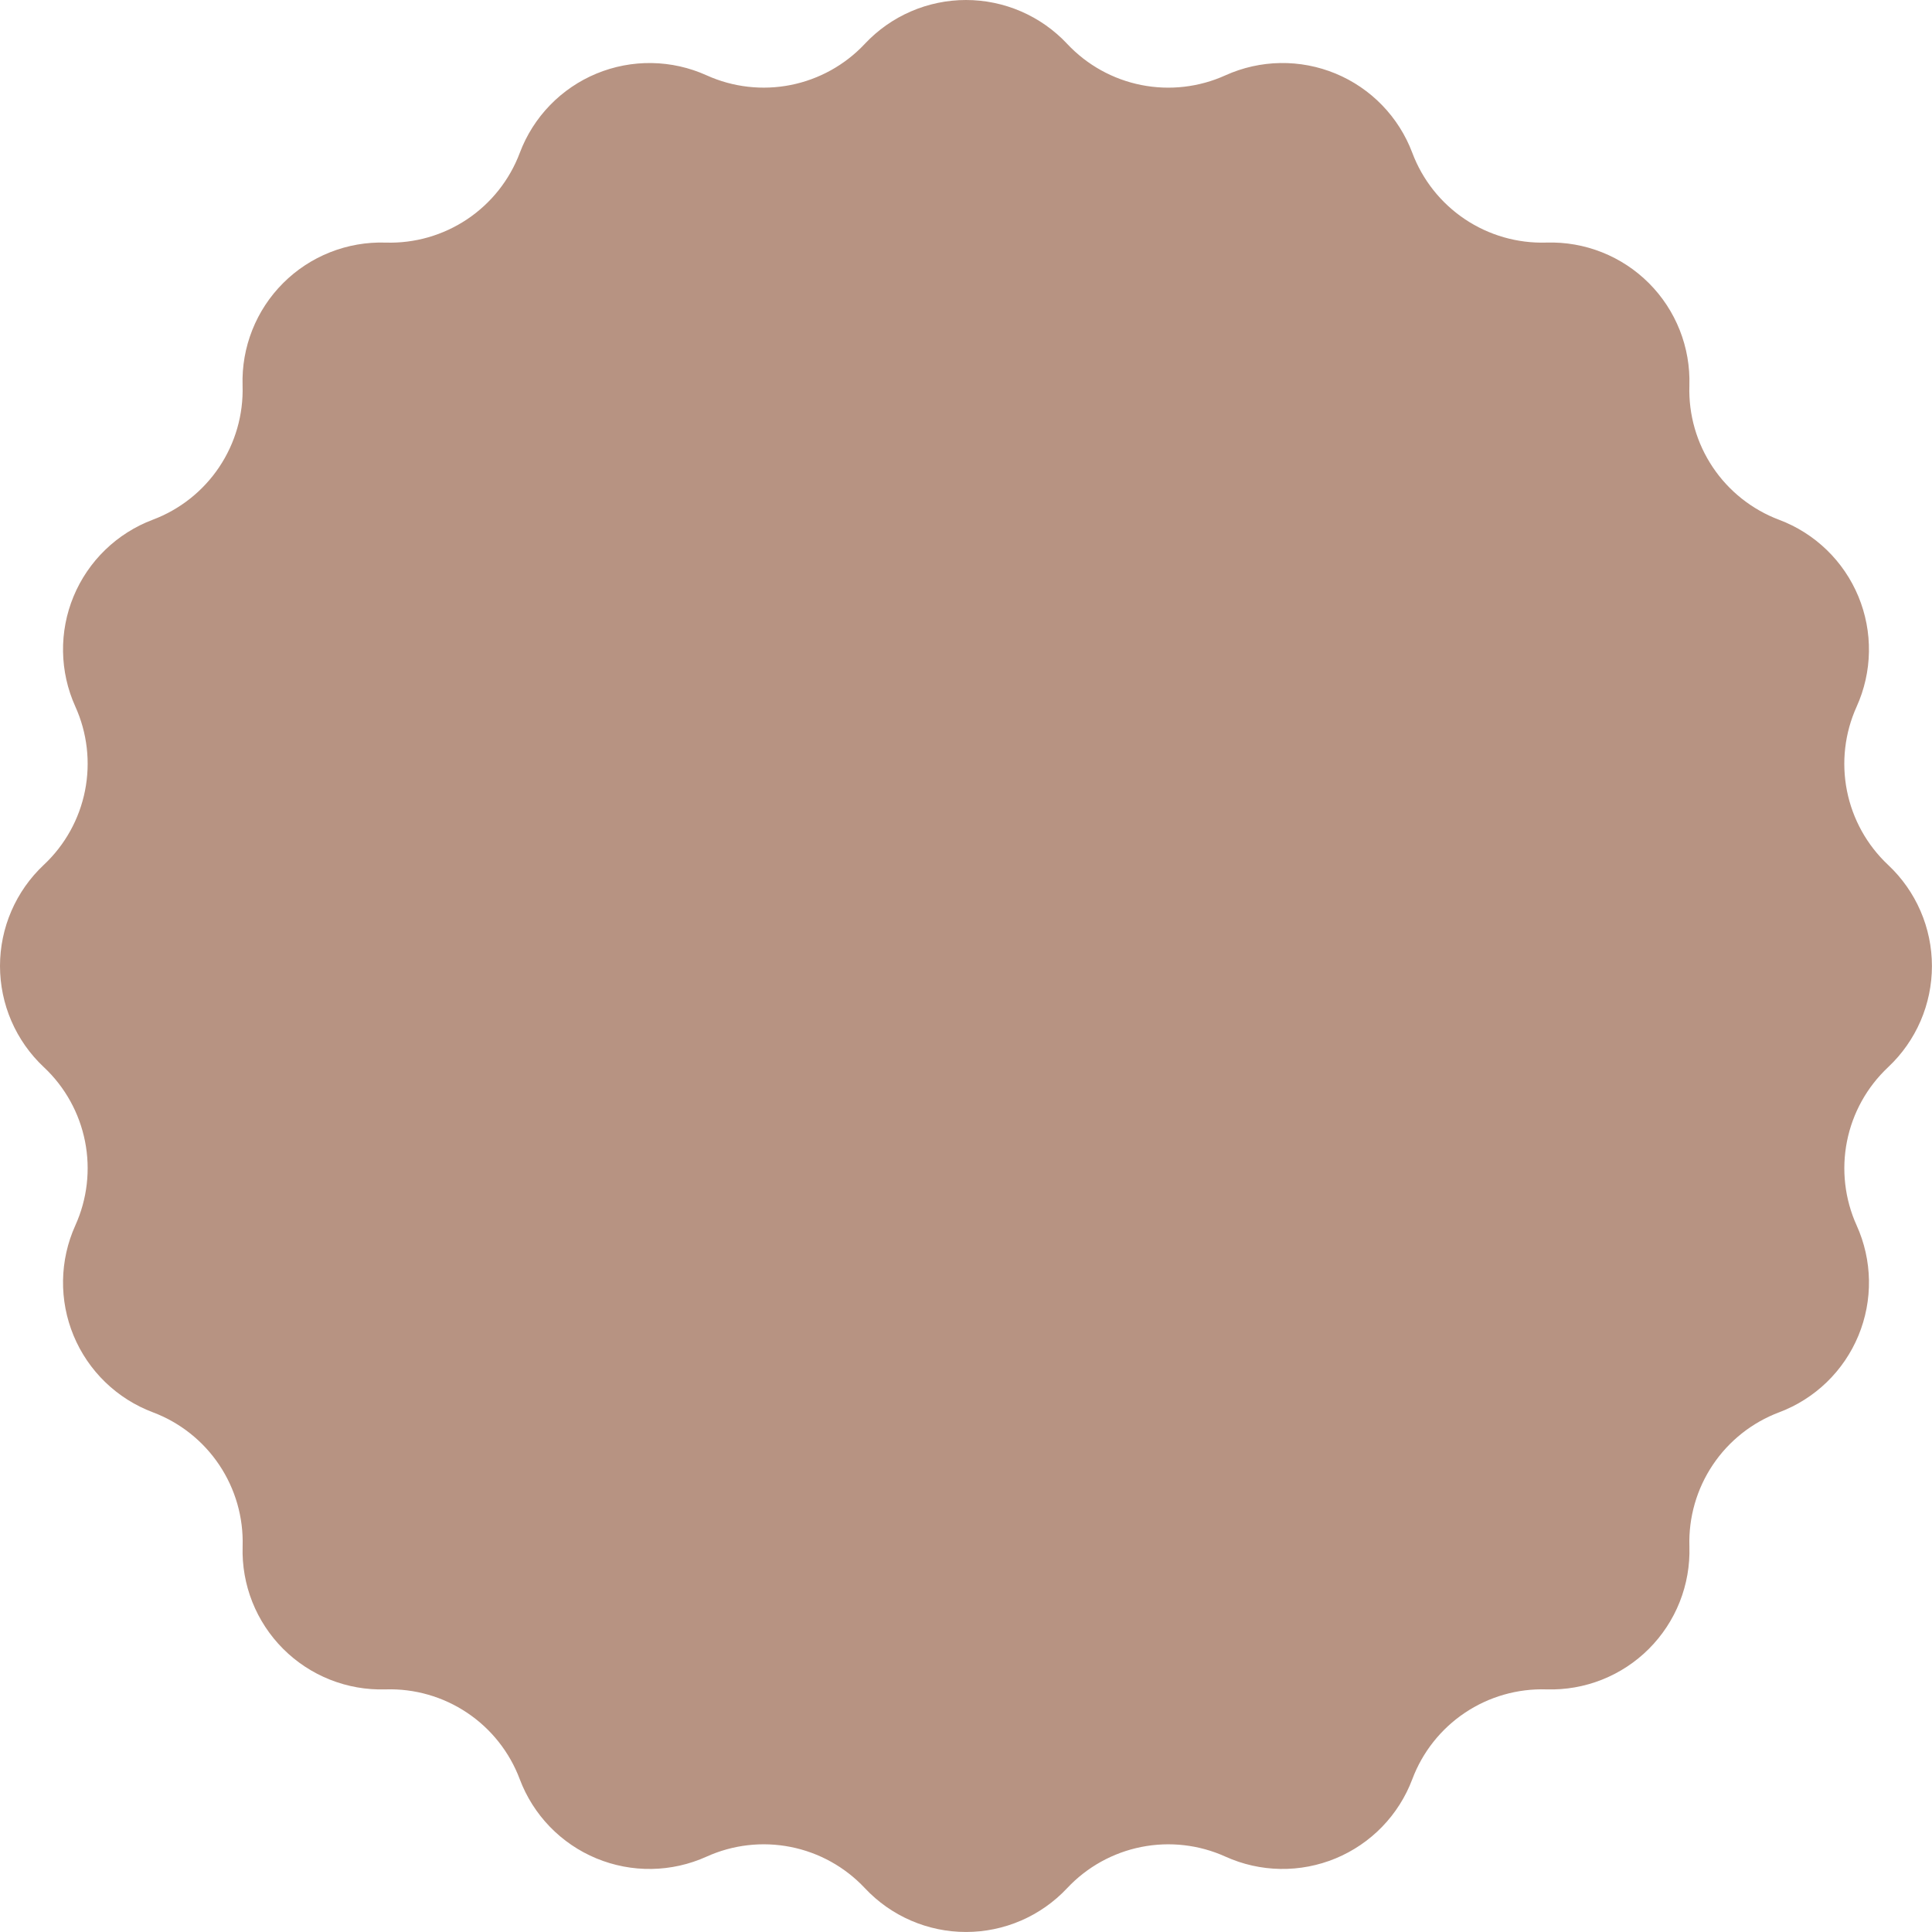 <?xml version="1.0" encoding="UTF-8"?> <svg xmlns="http://www.w3.org/2000/svg" width="358" height="358" viewBox="0 0 358 358" fill="none"><path d="M349.904 197.715L349.853 197.766C345.949 201.434 343.289 206.231 342.246 211.486C341.203 216.74 341.83 222.189 344.037 227.07C345.486 230.271 346.262 233.735 346.319 237.247C346.375 240.76 345.71 244.247 344.365 247.492C343.02 250.738 341.024 253.673 338.499 256.116C335.975 258.559 332.976 260.458 329.688 261.696C324.668 263.581 320.364 266.99 317.38 271.445C314.395 275.9 312.88 281.178 313.047 286.537V286.588C313.154 290.091 312.543 293.579 311.251 296.837C309.96 300.095 308.015 303.055 305.537 305.533C303.059 308.011 300.1 309.956 296.842 311.247C293.584 312.539 290.096 313.15 286.593 313.043H286.541C281.182 312.876 275.904 314.391 271.449 317.375C266.994 320.36 263.585 324.664 261.7 329.683C260.462 332.971 258.562 335.97 256.119 338.494C253.676 341.018 250.741 343.014 247.496 344.359C244.251 345.704 240.764 346.369 237.251 346.313C233.739 346.257 230.275 345.481 227.075 344.033C222.194 341.825 216.744 341.199 211.49 342.242C206.235 343.285 201.438 345.944 197.77 349.848L197.719 349.9C195.317 352.456 192.418 354.493 189.199 355.885C185.98 357.278 182.51 357.996 179.002 357.996C175.495 357.996 172.025 357.278 168.806 355.885C165.587 354.493 162.687 352.456 160.286 349.9L160.235 349.848C156.567 345.944 151.77 343.284 146.515 342.241C141.26 341.198 135.811 341.825 130.93 344.033C127.73 345.481 124.266 346.258 120.754 346.314C117.242 346.371 113.755 345.706 110.51 344.361C107.265 343.016 104.33 341.019 101.888 338.495C99.445 335.97 97.546 332.971 96.309 329.683C94.423 324.664 91.014 320.36 86.559 317.376C82.104 314.392 76.827 312.877 71.468 313.043H71.412C67.909 313.15 64.421 312.539 61.163 311.247C57.905 309.956 54.946 308.011 52.468 305.533C49.99 303.055 48.045 300.095 46.753 296.837C45.462 293.579 44.851 290.091 44.958 286.588V286.537C45.124 281.178 43.609 275.901 40.624 271.446C37.64 266.991 33.337 263.581 28.317 261.696C25.03 260.458 22.031 258.56 19.507 256.118C16.982 253.676 14.985 250.742 13.639 247.498C12.293 244.253 11.627 240.768 11.681 237.256C11.735 233.744 12.509 230.28 13.955 227.079C16.166 222.198 16.795 216.747 15.754 211.491C14.712 206.234 12.053 201.435 8.148 197.766L8.092 197.715C5.537 195.312 3.501 192.412 2.11 189.194C0.718 185.975 0 182.505 0 178.998C0 175.491 0.718 172.022 2.11 168.803C3.501 165.584 5.537 162.684 8.092 160.282L8.148 160.23C12.052 156.562 14.711 151.765 15.753 146.51C16.795 141.255 16.168 135.806 13.959 130.926C12.512 127.725 11.736 124.262 11.681 120.75C11.625 117.238 12.29 113.752 13.635 110.507C14.98 107.262 16.976 104.328 19.5 101.885C22.023 99.442 25.022 97.543 28.308 96.305C33.328 94.419 37.632 91.01 40.616 86.555C43.6 82.1 45.115 76.823 44.949 71.463V71.408C44.842 67.903 45.454 64.412 46.747 61.153C48.04 57.893 49.987 54.932 52.468 52.454C54.949 49.975 57.911 48.031 61.172 46.741C64.433 45.451 67.924 44.843 71.429 44.953H71.48C76.84 45.12 82.117 43.604 86.572 40.62C91.027 37.636 94.436 33.332 96.322 28.313C97.56 25.025 99.459 22.027 101.903 19.502C104.346 16.978 107.281 14.982 110.526 13.637C113.771 12.292 117.258 11.627 120.77 11.683C124.283 11.739 127.747 12.515 130.947 13.963C135.826 16.167 141.27 16.791 146.521 15.748C151.771 14.705 156.564 12.048 160.23 8.148L160.282 8.092C162.684 5.537 165.584 3.501 168.803 2.11C172.022 0.718 175.491 0 178.998 0C182.505 0 185.975 0.718 189.194 2.11C192.412 3.501 195.312 5.537 197.715 8.092L197.766 8.148C201.434 12.052 206.231 14.711 211.486 15.753C216.741 16.795 222.19 16.168 227.07 13.959C230.271 12.512 233.735 11.736 237.247 11.68C240.759 11.625 244.246 12.29 247.491 13.634C250.736 14.979 253.671 16.975 256.114 19.499C258.557 22.023 260.457 25.021 261.696 28.308C263.581 33.328 266.991 37.632 271.446 40.616C275.901 43.6 281.178 45.115 286.537 44.949H286.588C290.094 44.842 293.584 45.454 296.844 46.747C300.103 48.04 303.064 49.987 305.542 52.468C308.021 54.949 309.965 57.911 311.255 61.172C312.545 64.433 313.153 67.924 313.043 71.429V71.48C312.877 76.84 314.392 82.117 317.376 86.572C320.36 91.027 324.664 94.436 329.683 96.322C332.971 97.559 335.97 99.459 338.495 101.902C341.02 104.345 343.016 107.28 344.361 110.525C345.706 113.771 346.371 117.258 346.314 120.77C346.258 124.283 345.481 127.747 344.033 130.947C341.825 135.828 341.198 141.277 342.241 146.532C343.284 151.787 345.944 156.584 349.848 160.252L349.9 160.303C352.453 162.704 354.487 165.602 355.878 168.819C357.269 172.036 357.986 175.503 357.987 179.008C357.987 182.512 357.27 185.98 355.88 189.197C354.49 192.414 352.456 195.313 349.904 197.715Z" fill="#B79382"></path></svg> 